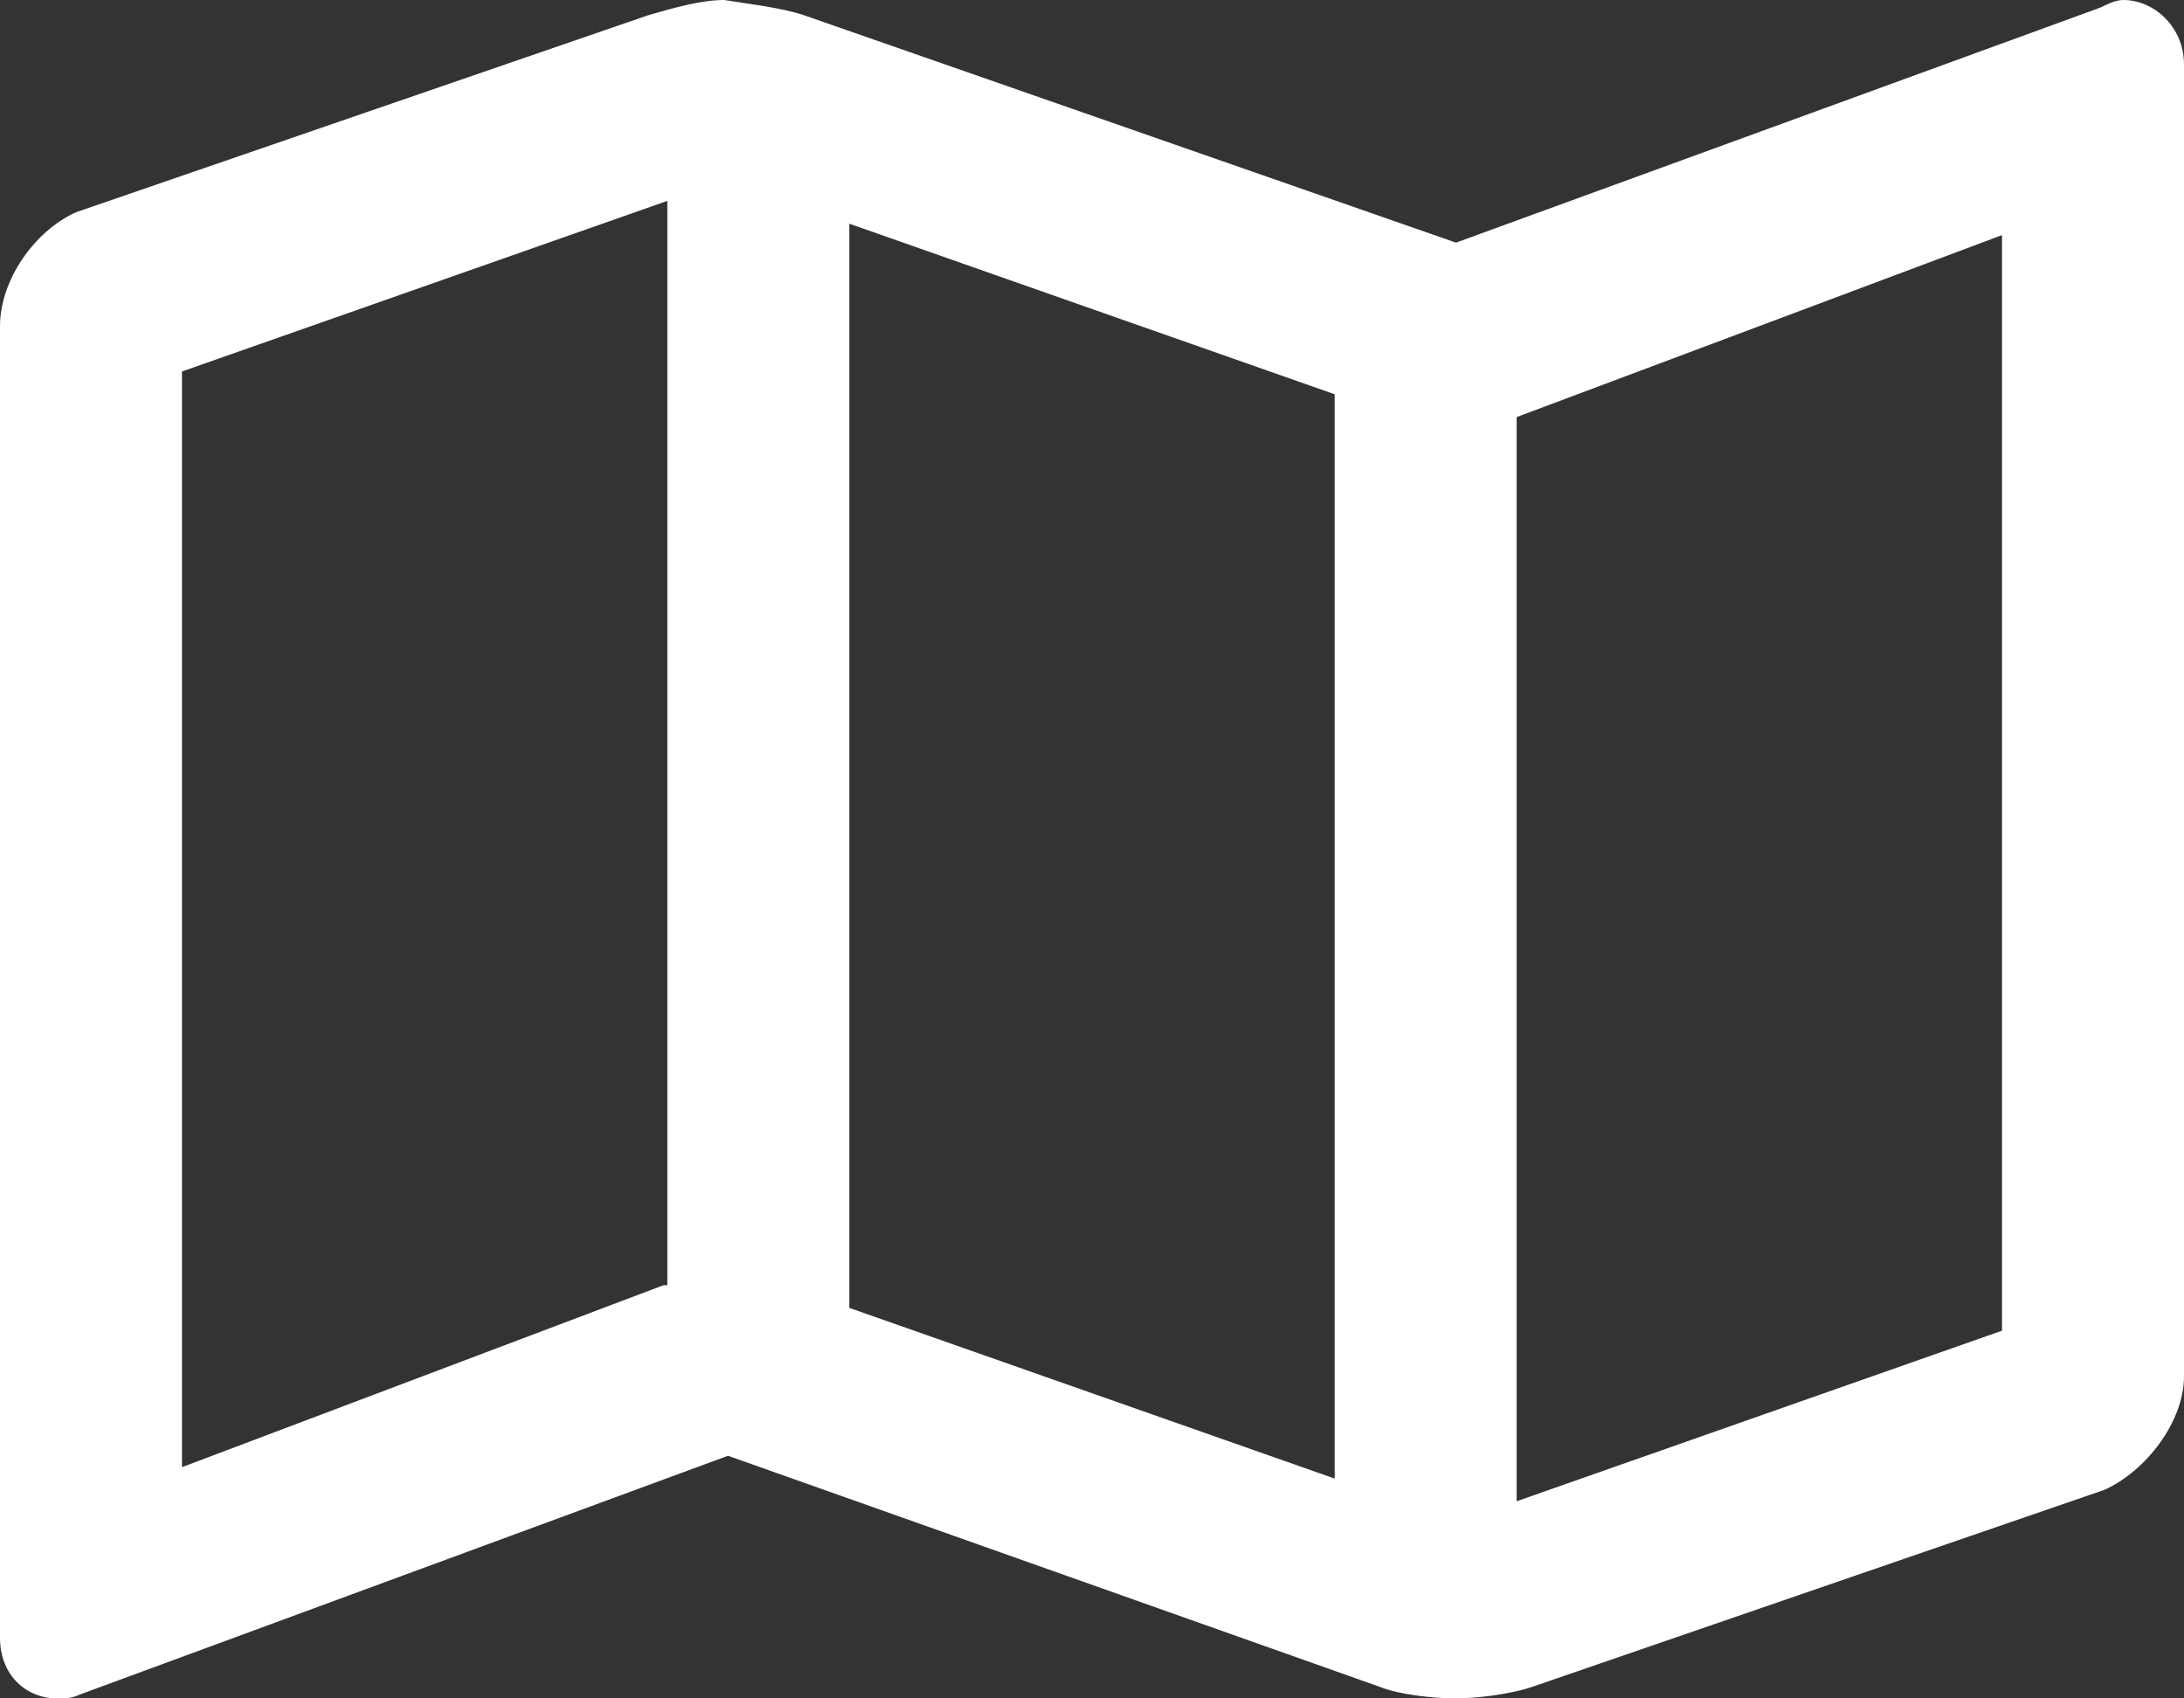 <svg width="18" height="14" viewBox="0 0 18 14" fill="none" xmlns="http://www.w3.org/2000/svg">
<rect x="0" y="0" width="18" height="14" fill="#333333" stroke="none"/>
<path d="M17.5 0C17.438 0 17.375 0.031 17.312 0.062L12 2L6.625 0.125C6.438 0.062 6.156 0.031 5.969 0C5.781 0 5.562 0.062 5.344 0.125L0.625 1.75C0.281 1.906 0 2.312 0 2.688V13.5C0 13.812 0.219 14 0.469 14C0.531 14 0.594 14 0.656 13.969L6 12L11.375 13.906C11.531 13.969 11.812 14 12 14C12.156 14 12.438 13.969 12.625 13.906L17.344 12.281C17.688 12.125 18 11.719 18 11.344V0.531C18 0.219 17.75 0 17.5 0ZM7 1.844L11 3.25V12.188L7 10.781V1.844ZM1.5 12.094V3.062L5.5 1.656V10.594H5.469L1.5 12.094ZM16.5 10.969L12.5 12.375V3.438L16.5 1.938V10.969Z" fill="white"/>
</svg>
